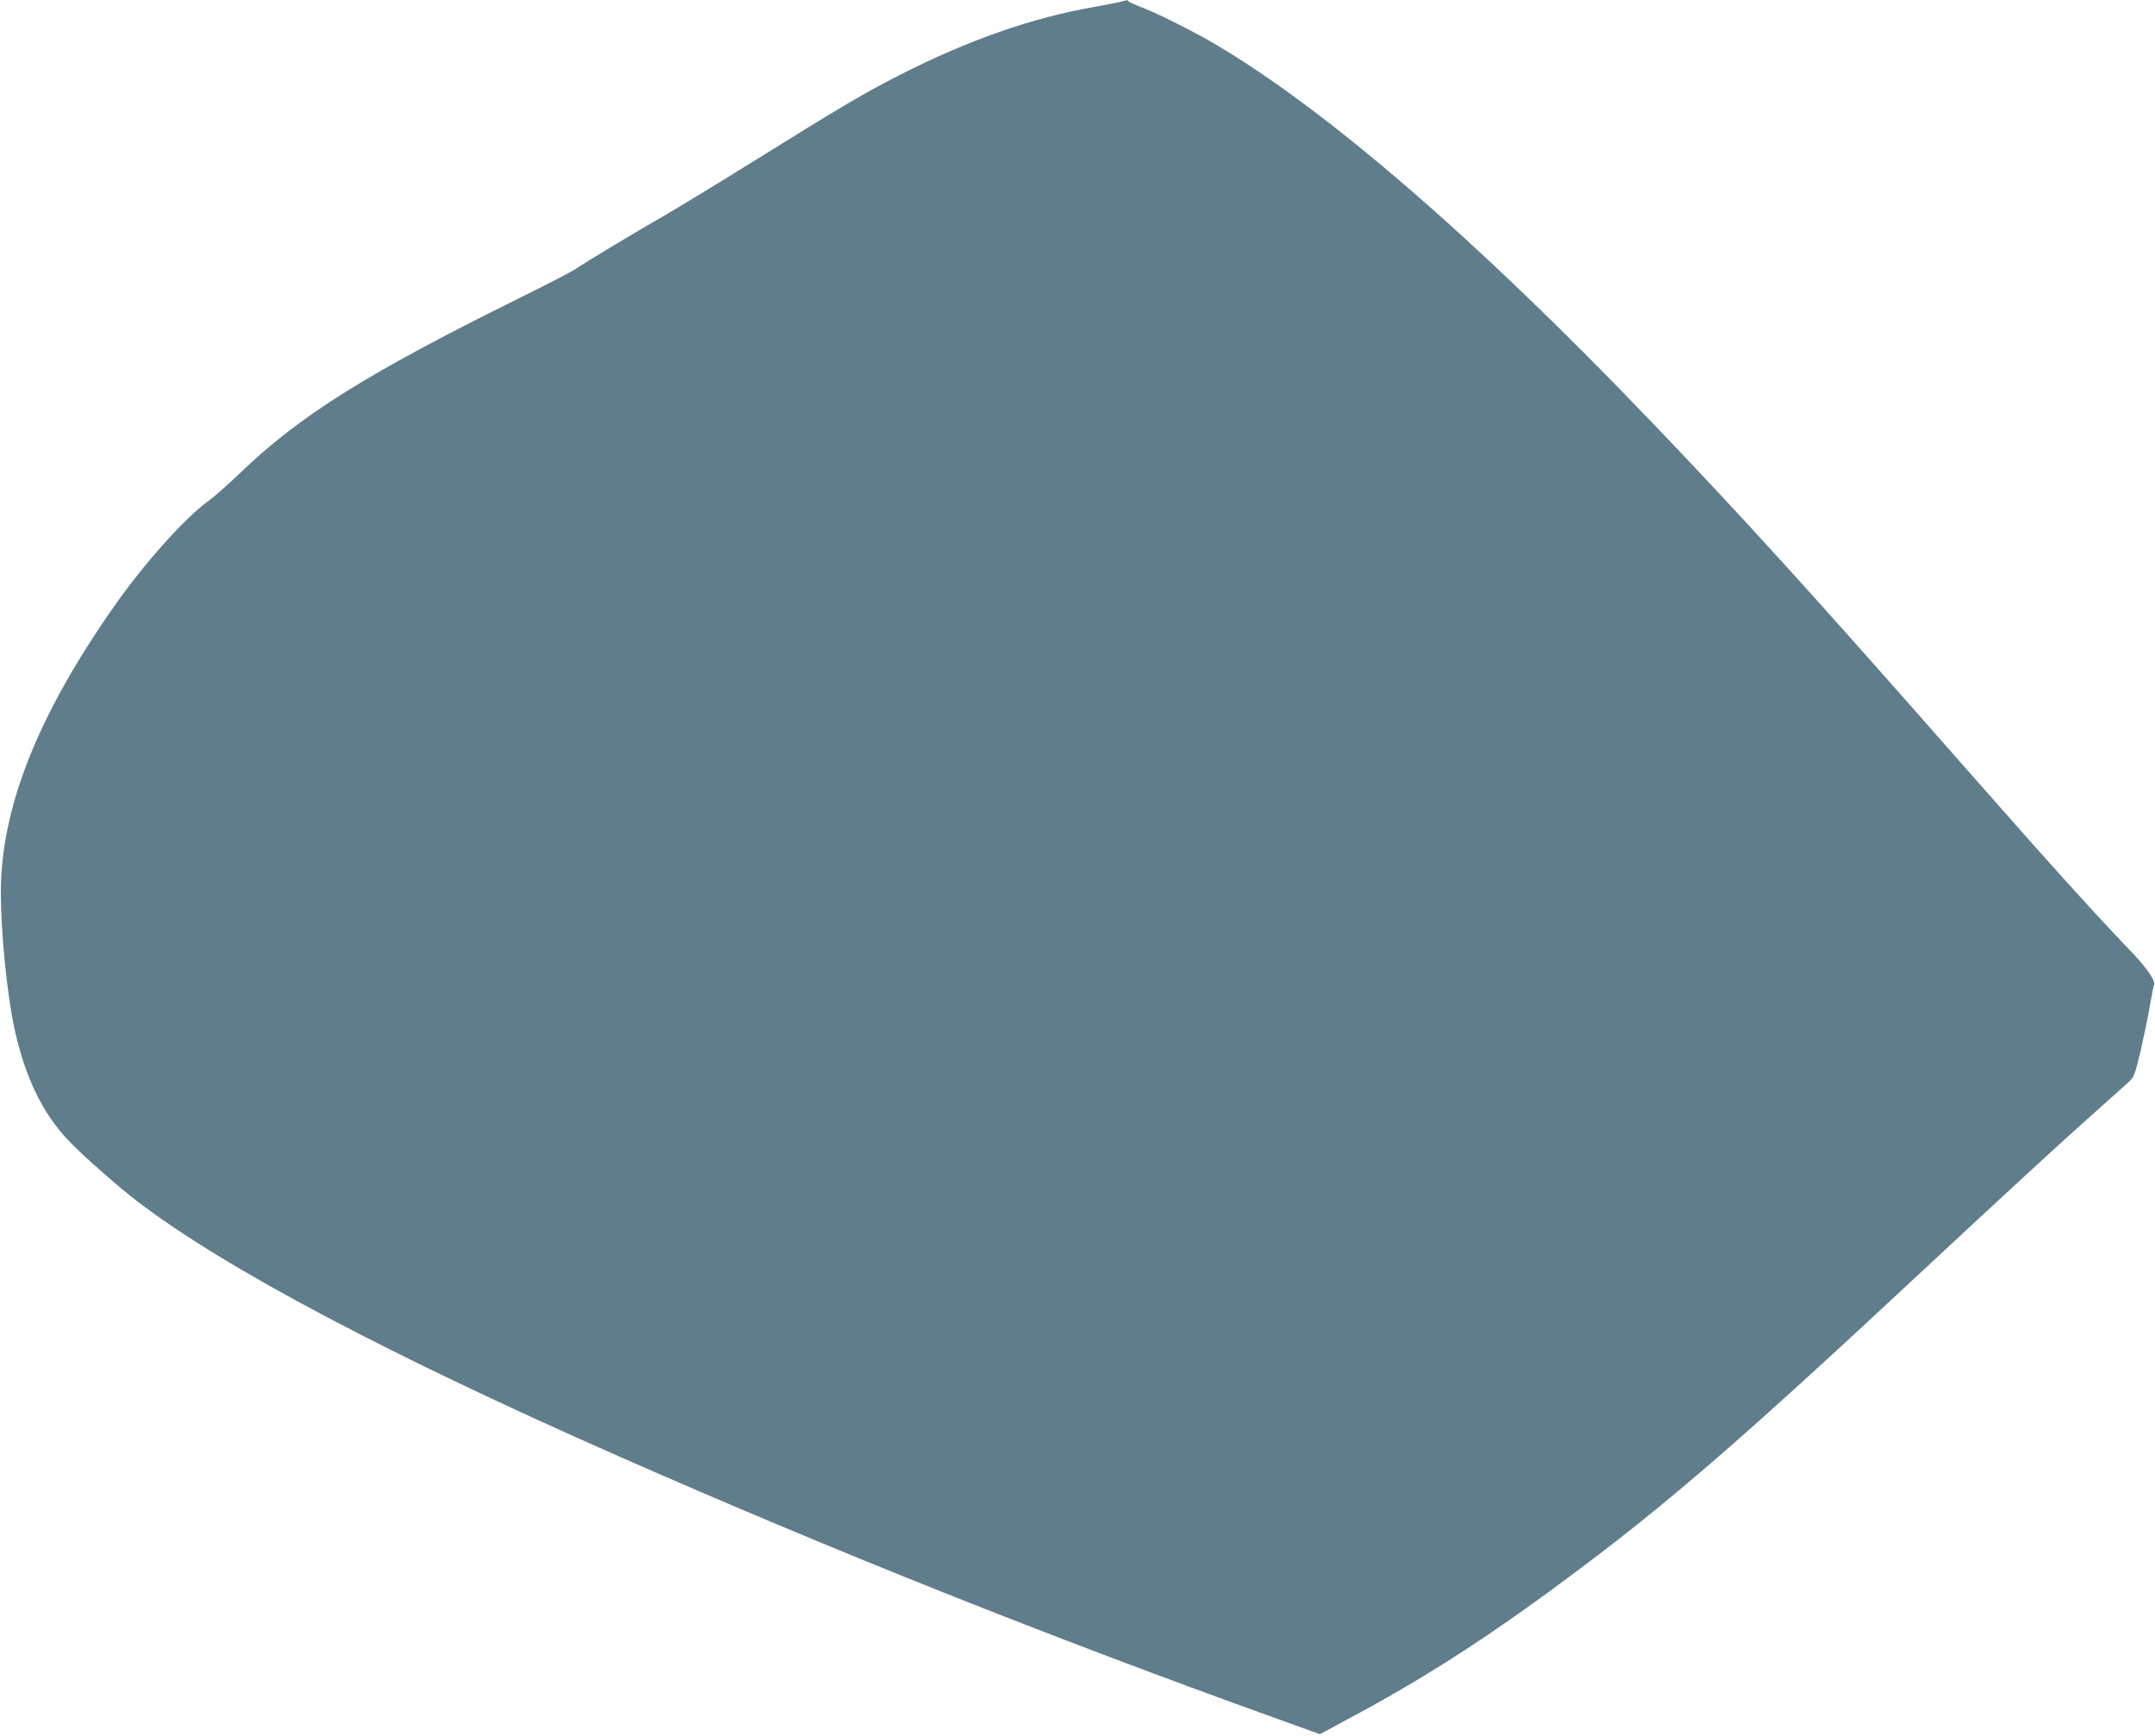 <?xml version="1.0" standalone="no"?>
<!DOCTYPE svg PUBLIC "-//W3C//DTD SVG 20010904//EN"
 "http://www.w3.org/TR/2001/REC-SVG-20010904/DTD/svg10.dtd">
<svg version="1.0" xmlns="http://www.w3.org/2000/svg"
 width="1280pt" height="1031pt" viewBox="0 0 1280 1031"
 preserveAspectRatio="xMidYMid meet">
<g transform="translate(0,1031) scale(0.1,-0.1)"
fill="#607d8b" stroke="none">
<path d="M6655 10299 c-16 -4 -84 -17 -150 -29 -373 -65 -749 -196 -1160 -405
-215 -110 -328 -176 -900 -532 -203 -126 -435 -267 -515 -313 -158 -90 -451
-267 -515 -310 -22 -15 -173 -93 -335 -173 -896 -443 -1300 -696 -1650 -1033
-69 -66 -152 -140 -185 -164 -143 -102 -387 -374 -568 -633 -453 -645 -672
-1199 -672 -1697 0 -238 36 -598 80 -806 63 -292 169 -511 327 -674 83 -87
297 -275 405 -357 523 -399 1496 -913 2862 -1515 1267 -558 2546 -1068 3895
-1553 l266 -96 161 87 c446 238 823 479 1294 829 602 446 1034 820 2085 1800
530 494 872 809 1065 980 93 83 184 164 201 180 29 27 36 46 68 180 19 83 44
203 55 268 11 64 22 121 25 126 13 20 -43 103 -133 196 -231 241 -471 507
-1006 1115 -899 1023 -1307 1472 -1861 2050 -1029 1073 -1921 1844 -2587 2234
-124 73 -353 187 -435 216 -34 13 -65 27 -68 31 -6 10 -8 10 -49 -2z"/>
</g>
</svg>
